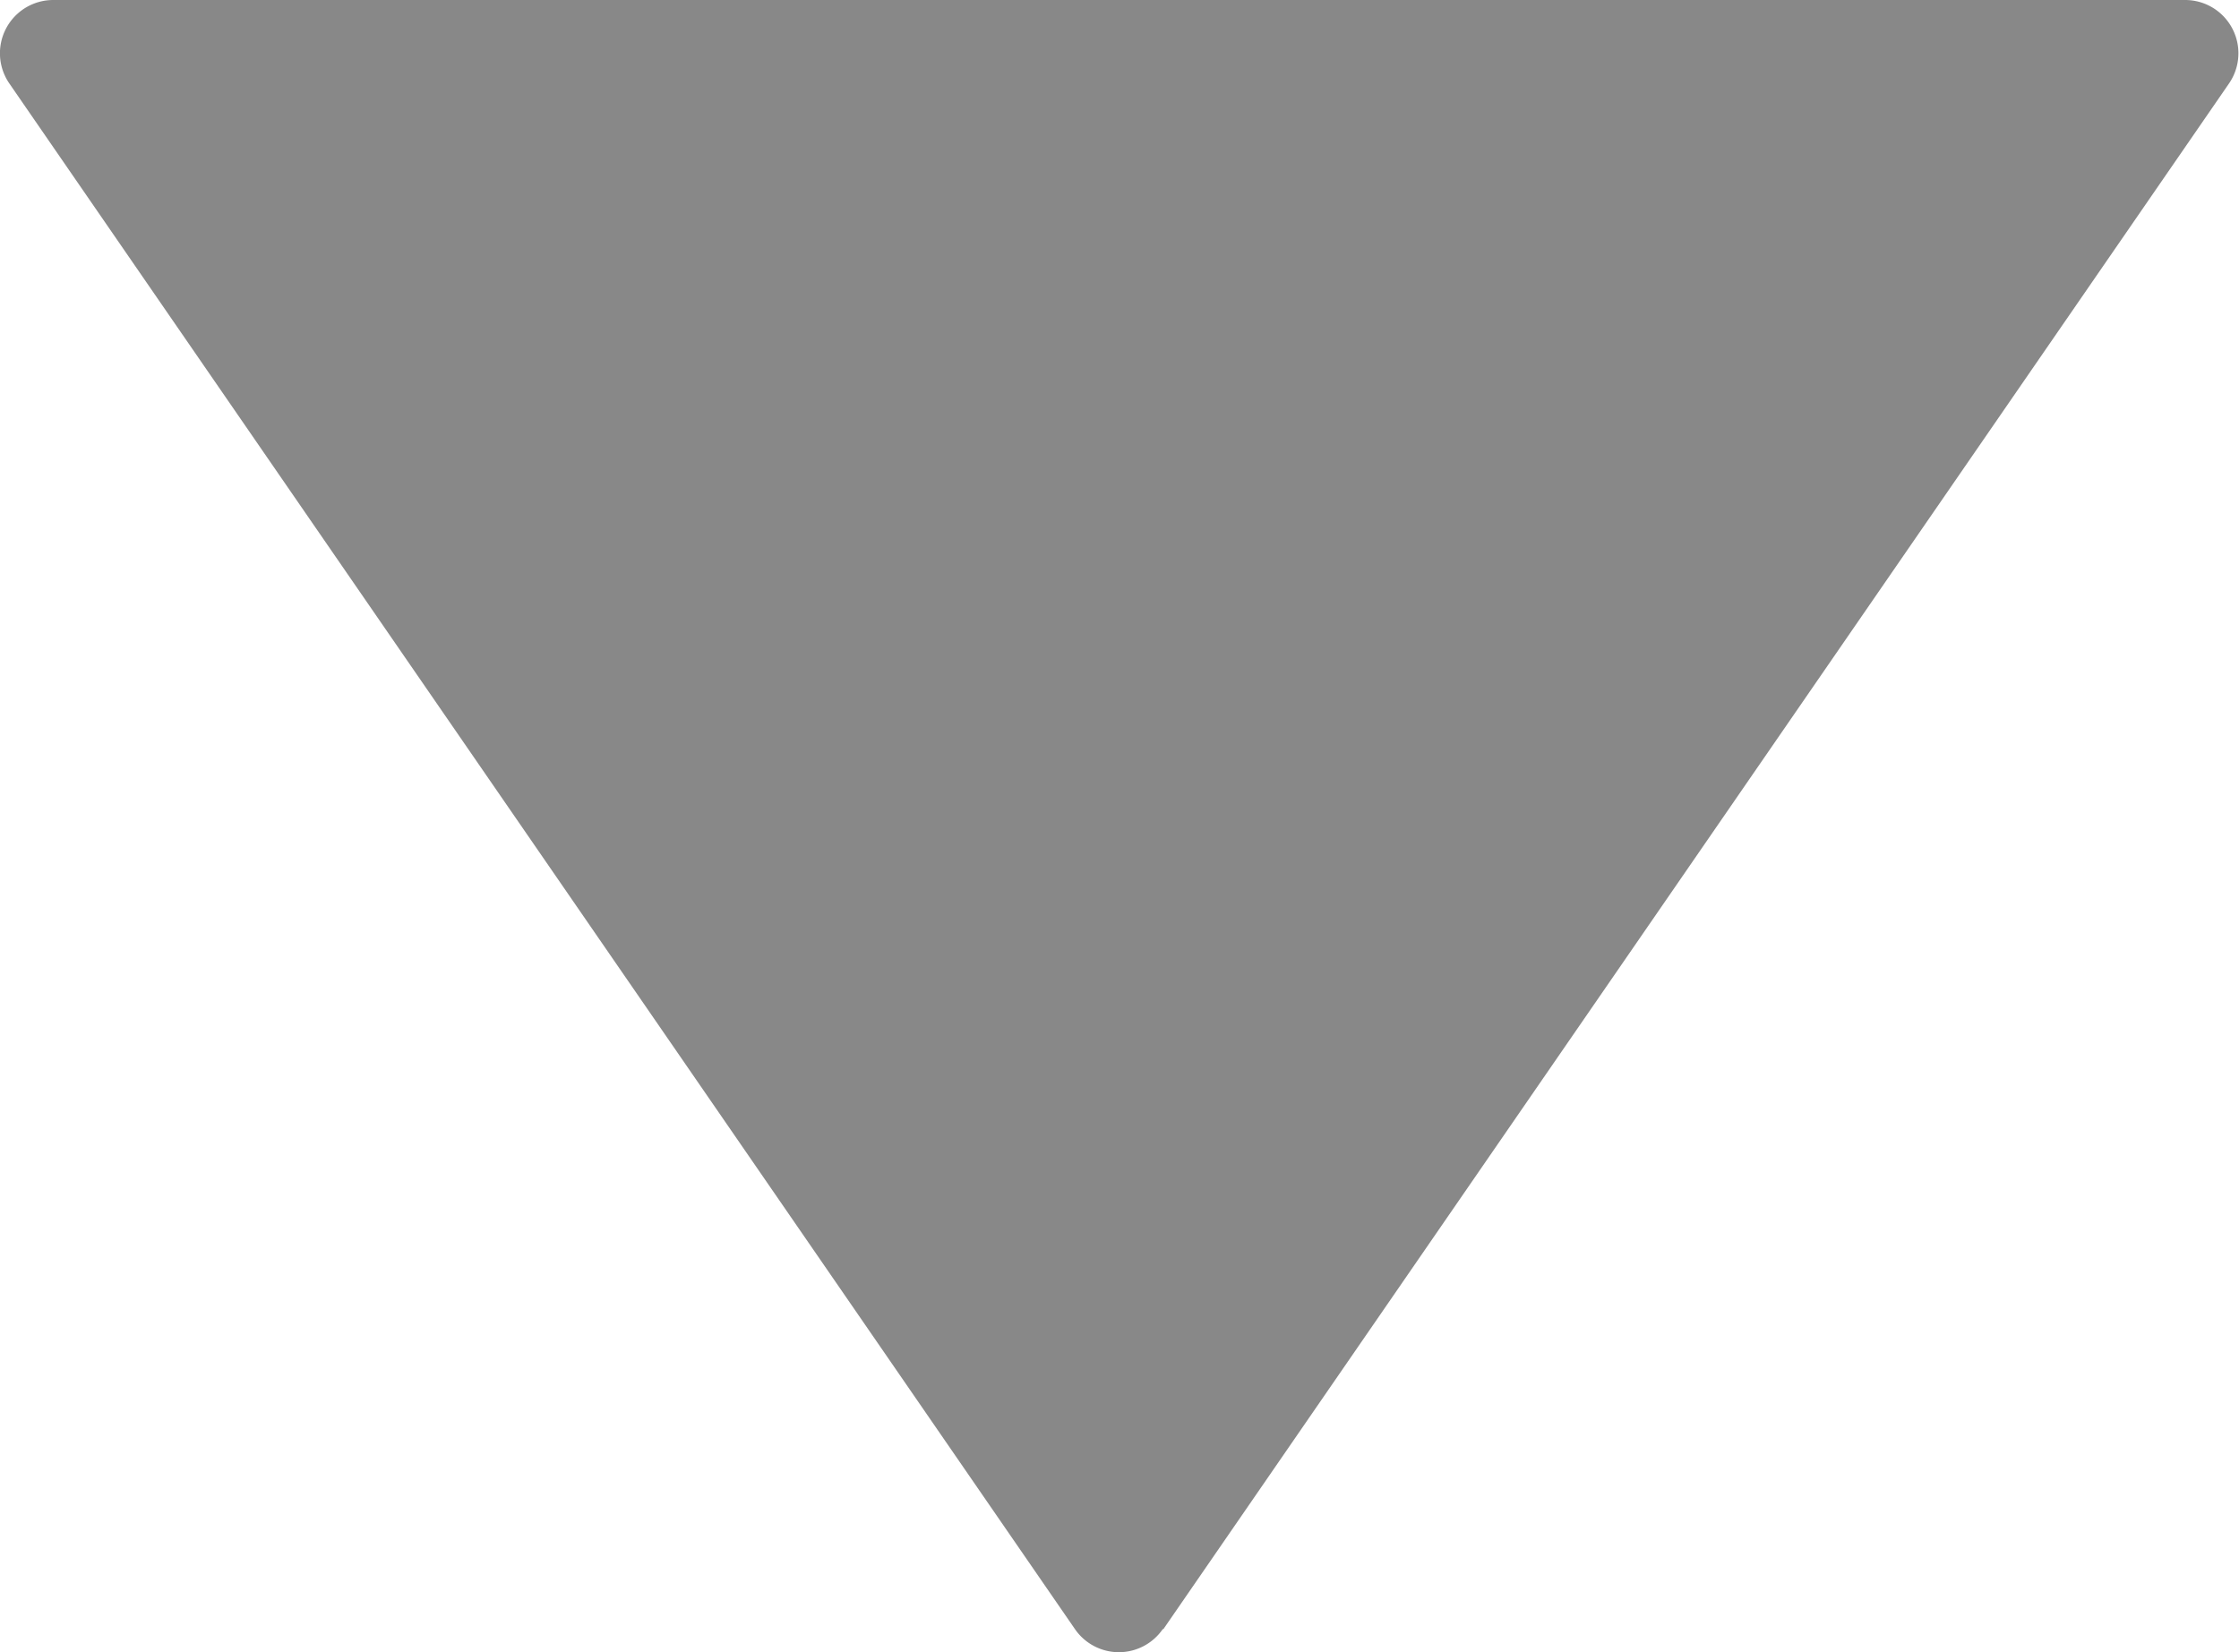 <svg xmlns="http://www.w3.org/2000/svg" viewBox="0 0 10.506 7.755">
  <defs>
    <style>
      .cls-1 {
        fill: #888;
      }
    </style>
  </defs>
  <path id="play-button_6_" data-name="play-button (6)" class="cls-1" d="M13.146,5.047l-7.254-5A.25.25,0,0,0,5.5.25V10.256a.25.25,0,0,0,.392.206l7.254-5a.25.25,0,0,0,0-.412Z" transform="translate(10.506 -5.5) rotate(90)"/>
</svg>
